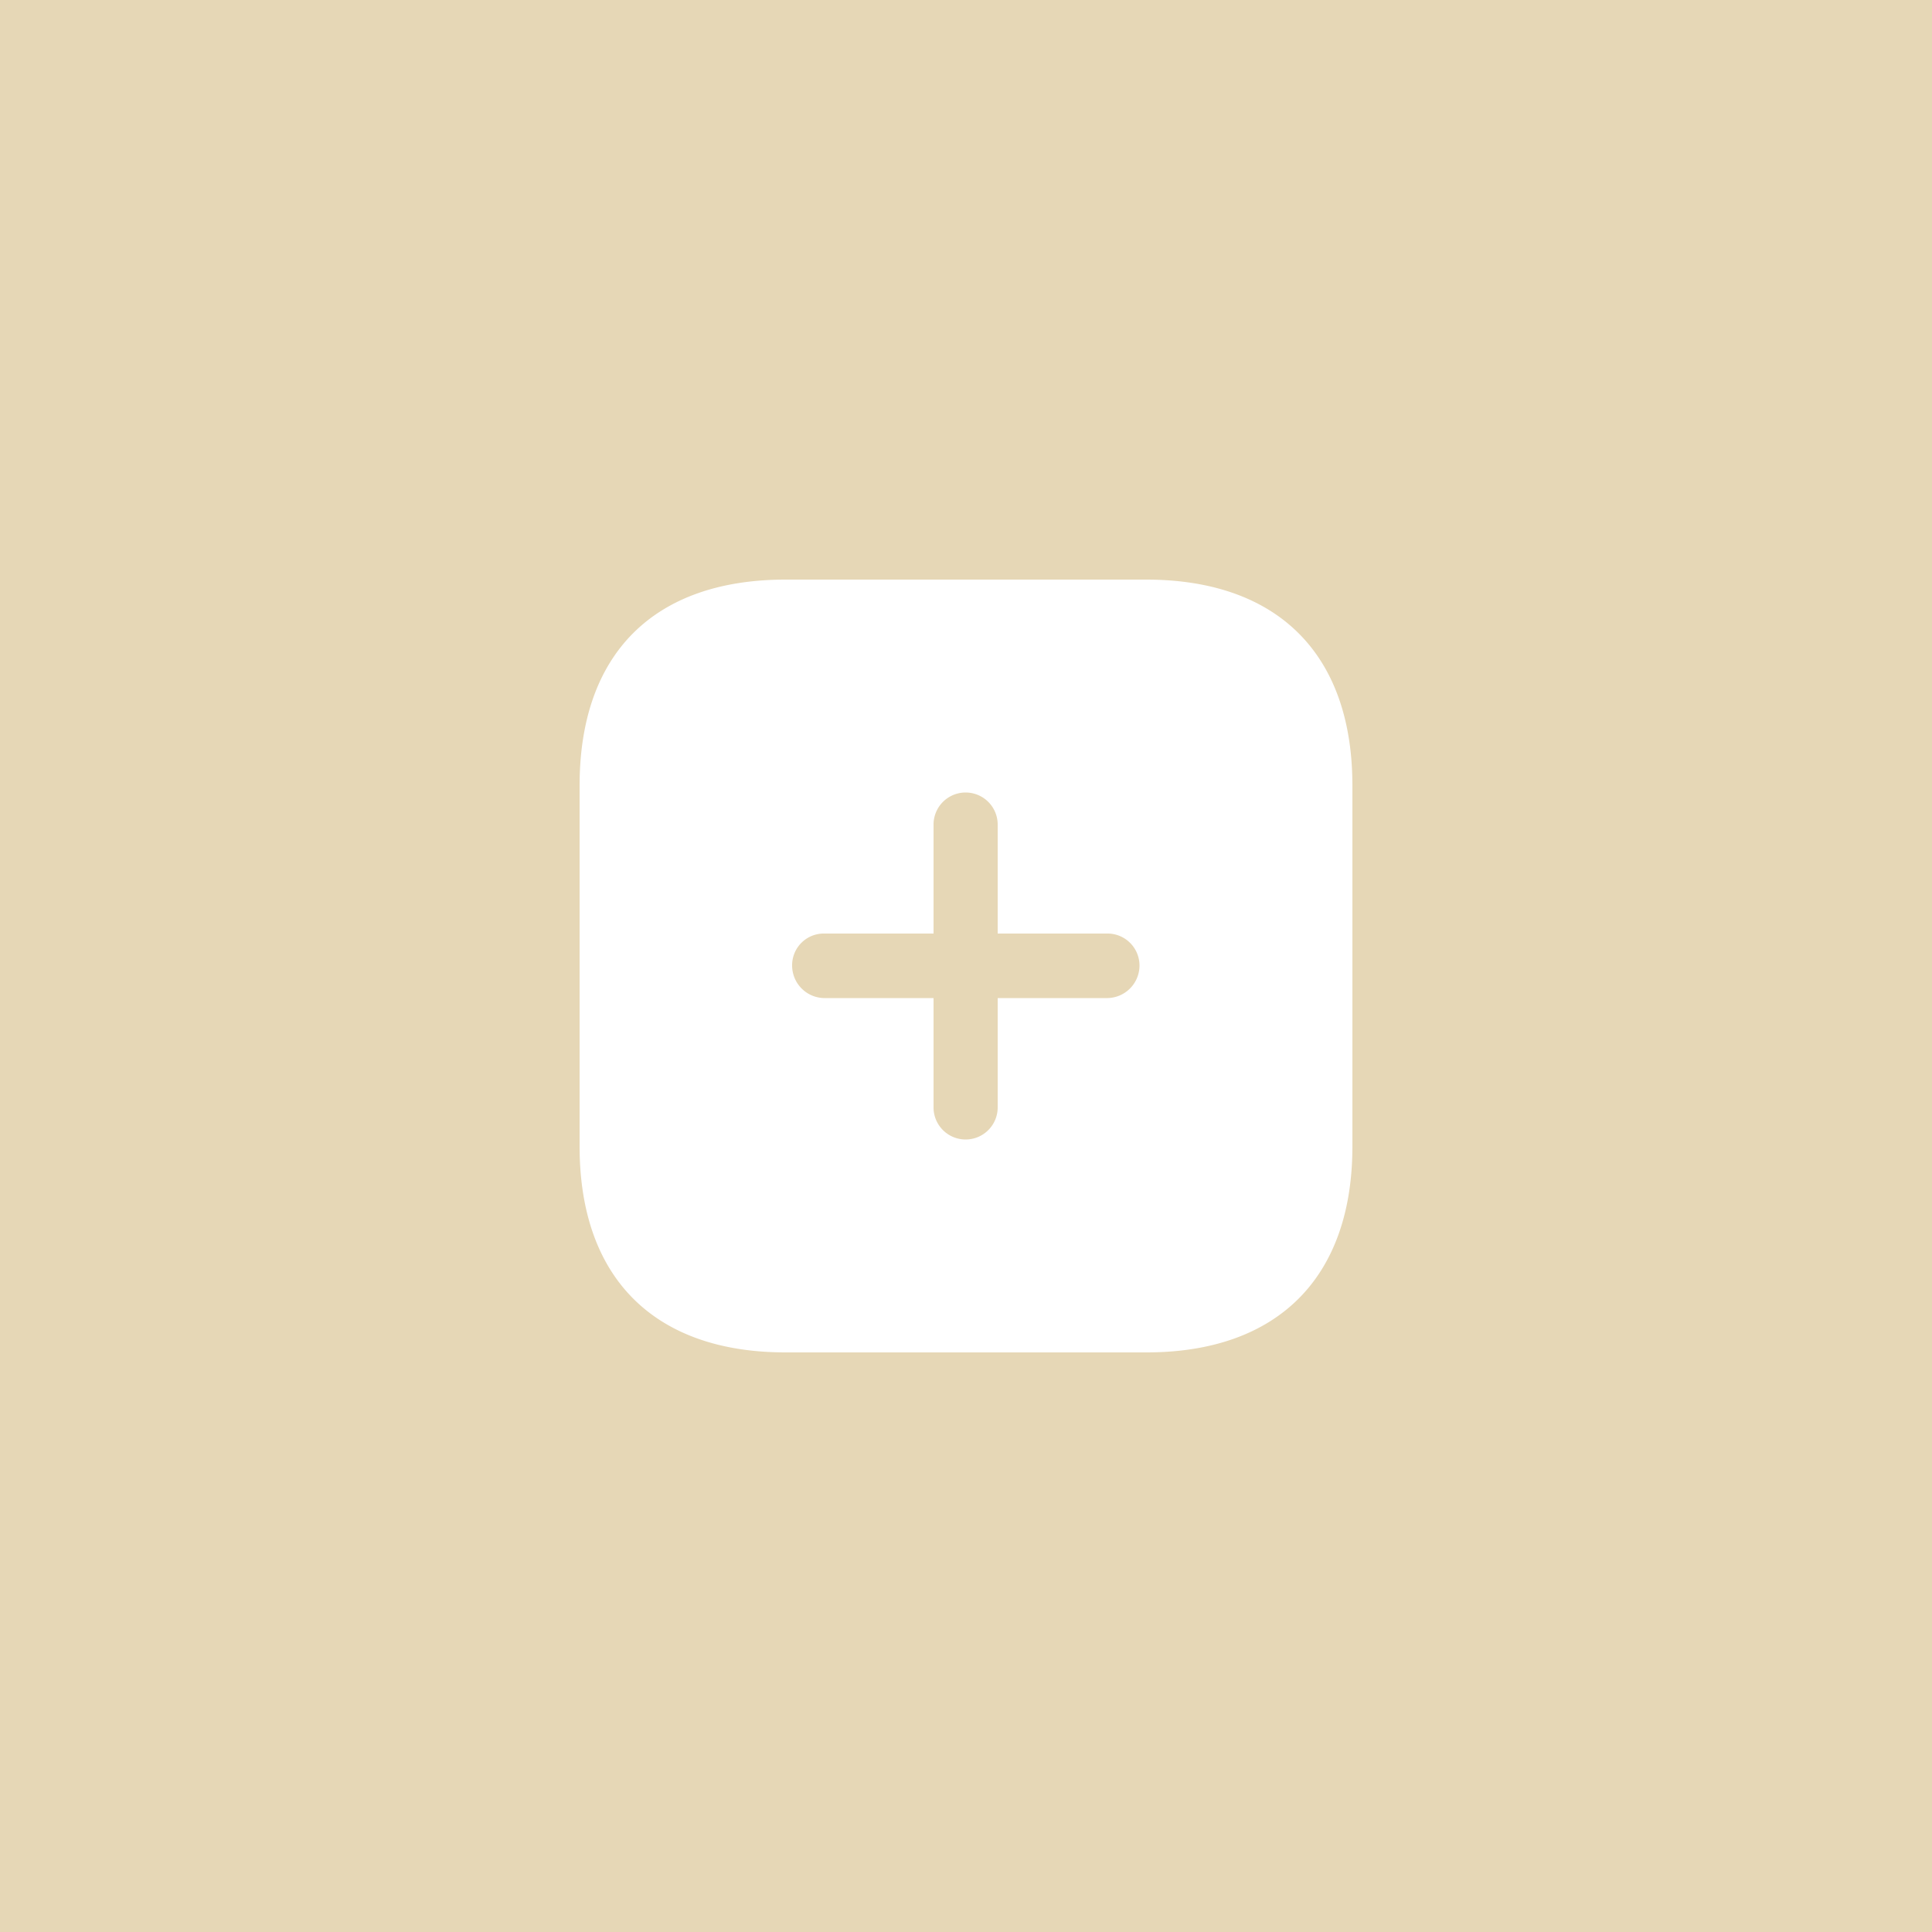 <svg id="_66f67b229ede97e54137d08d_Yoga_Plus" data-name="66f67b229ede97e54137d08d_Yoga Plus" xmlns="http://www.w3.org/2000/svg" width="50" height="50" viewBox="0 0 50 50">
  <rect id="Rectangle_1" data-name="Rectangle 1" width="50" height="50" fill="#e6d7b6"/>
  <path id="Tracé_62" data-name="Tracé 62" d="M20.33,15h9.33c3.4,0,5.34,1.92,5.34,5.33v9.34C35,33.06,33.07,35,29.67,35H20.33C16.92,35,15,33.06,15,29.67V20.33C15,16.92,16.92,15,20.33,15Zm5.49,10.83h2.84a.843.843,0,0,0,.83-.84.828.828,0,0,0-.83-.83H25.82V21.34a.83.83,0,0,0-1.66,0v2.82H21.33a.82.82,0,0,0-.83.83.843.843,0,0,0,.83.84h2.83v2.83a.83.83,0,0,0,1.66,0Z" fill="#fff" fill-rule="evenodd"/>
</svg>
